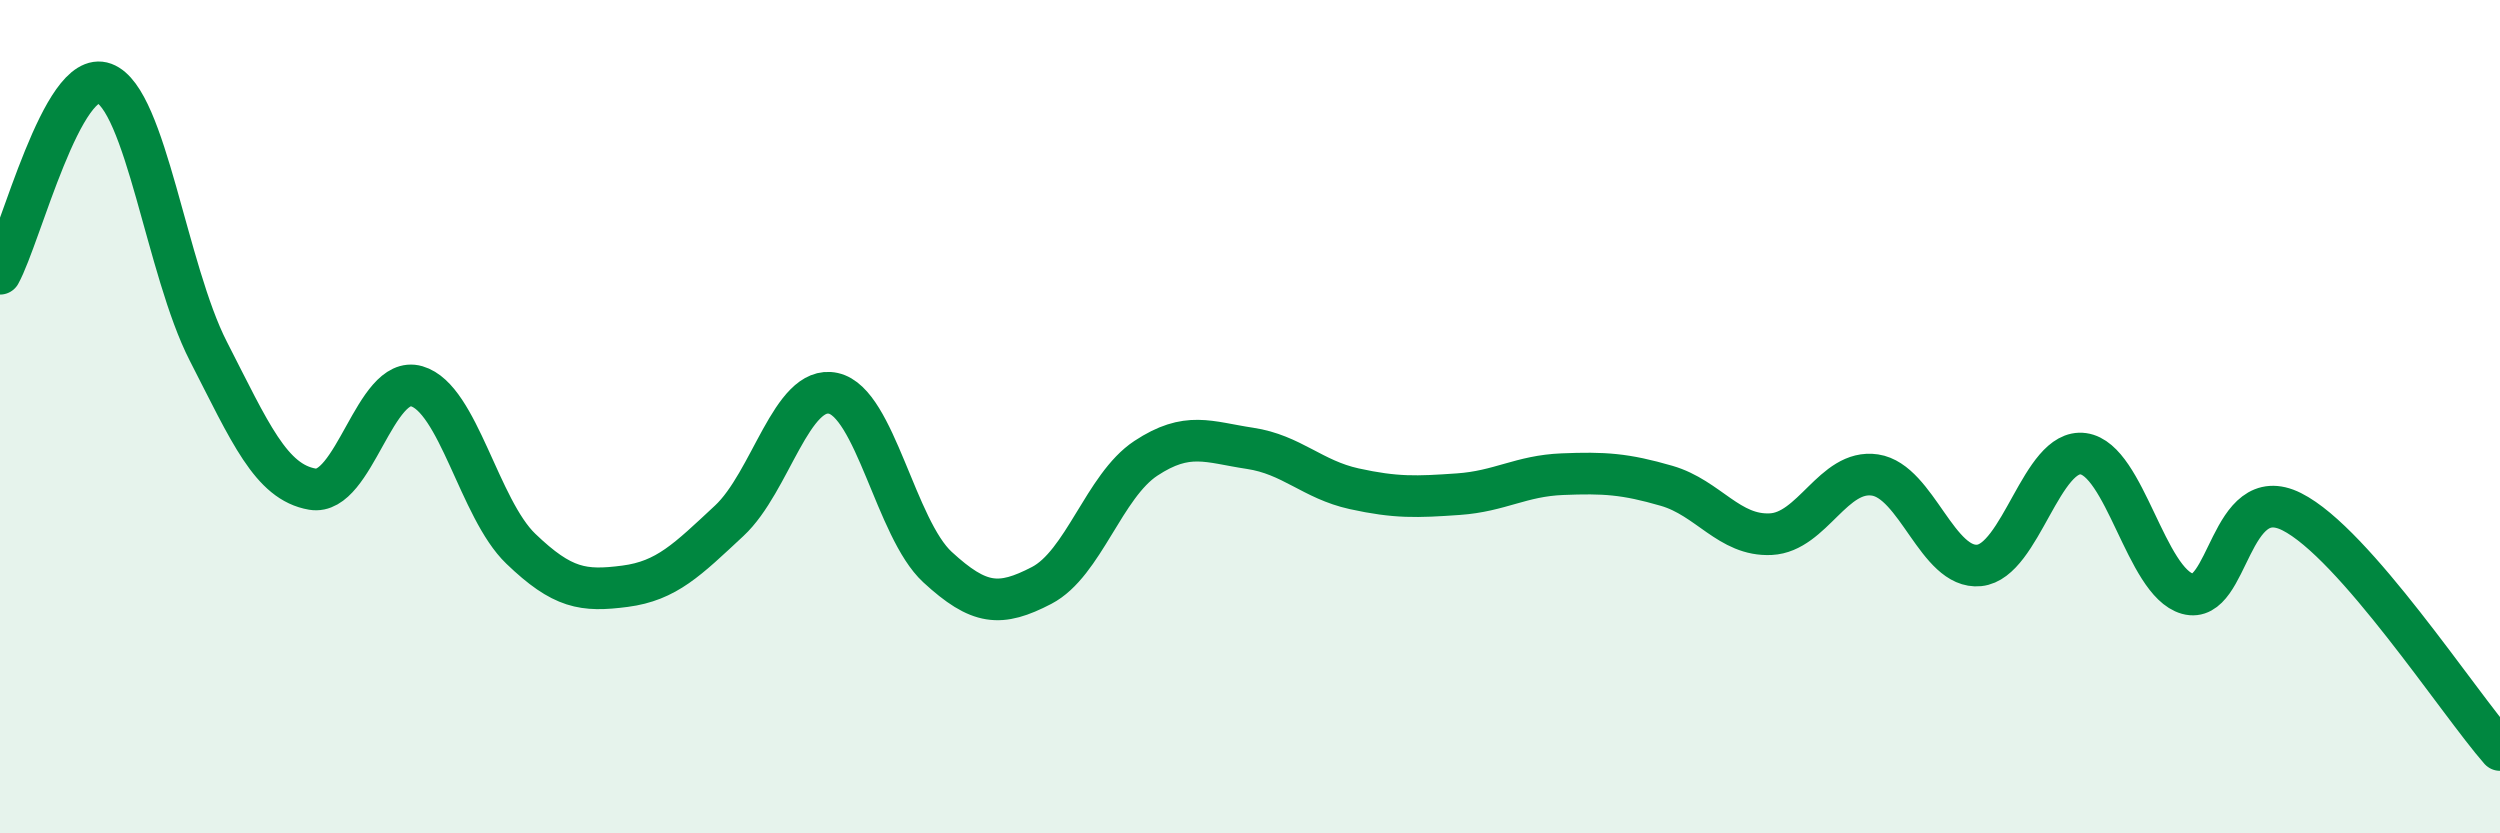 
    <svg width="60" height="20" viewBox="0 0 60 20" xmlns="http://www.w3.org/2000/svg">
      <path
        d="M 0,6.57 C 0.5,5.66 1.5,1.63 2.5,2 C 3.5,2.37 4,6.48 5,8.43 C 6,10.38 6.5,11.57 7.5,11.74 C 8.5,11.91 9,8.98 10,9.27 C 11,9.56 11.5,12.21 12.5,13.17 C 13.5,14.13 14,14.2 15,14.07 C 16,13.94 16.5,13.43 17.5,12.5 C 18.5,11.57 19,9.22 20,9.44 C 21,9.66 21.5,12.69 22.5,13.61 C 23.5,14.53 24,14.57 25,14.05 C 26,13.53 26.5,11.66 27.5,11 C 28.5,10.34 29,10.61 30,10.76 C 31,10.91 31.5,11.51 32.5,11.73 C 33.5,11.95 34,11.93 35,11.86 C 36,11.79 36.5,11.42 37.5,11.38 C 38.5,11.34 39,11.37 40,11.66 C 41,11.95 41.5,12.87 42.5,12.82 C 43.5,12.77 44,11.25 45,11.4 C 46,11.55 46.5,13.67 47.5,13.57 C 48.5,13.47 49,10.75 50,10.89 C 51,11.03 51.5,13.97 52.5,14.25 C 53.5,14.53 53.5,11.53 55,12.28 C 56.5,13.03 59,16.86 60,18L60 20L0 20Z"
        fill="#008740"
        opacity="0.1"
        stroke-linecap="round"
        stroke-linejoin="round"
      />
      <path
        d="M 0,6.57 C 0.5,5.66 1.5,1.63 2.5,2 C 3.5,2.37 4,6.48 5,8.43 C 6,10.38 6.5,11.57 7.5,11.74 C 8.5,11.91 9,8.98 10,9.27 C 11,9.56 11.5,12.21 12.5,13.17 C 13.5,14.13 14,14.2 15,14.07 C 16,13.94 16.5,13.43 17.5,12.5 C 18.5,11.57 19,9.22 20,9.44 C 21,9.66 21.5,12.69 22.5,13.61 C 23.5,14.53 24,14.57 25,14.05 C 26,13.53 26.5,11.66 27.5,11 C 28.5,10.34 29,10.61 30,10.76 C 31,10.91 31.5,11.51 32.5,11.73 C 33.5,11.95 34,11.93 35,11.86 C 36,11.79 36.5,11.42 37.5,11.38 C 38.5,11.34 39,11.37 40,11.66 C 41,11.95 41.5,12.87 42.5,12.82 C 43.5,12.77 44,11.25 45,11.4 C 46,11.55 46.5,13.67 47.5,13.57 C 48.5,13.47 49,10.75 50,10.89 C 51,11.03 51.5,13.97 52.5,14.25 C 53.5,14.53 53.5,11.53 55,12.28 C 56.5,13.03 59,16.86 60,18"
        stroke="#008740"
        stroke-width="1"
        fill="none"
        stroke-linecap="round"
        stroke-linejoin="round"
      />
    </svg>
  